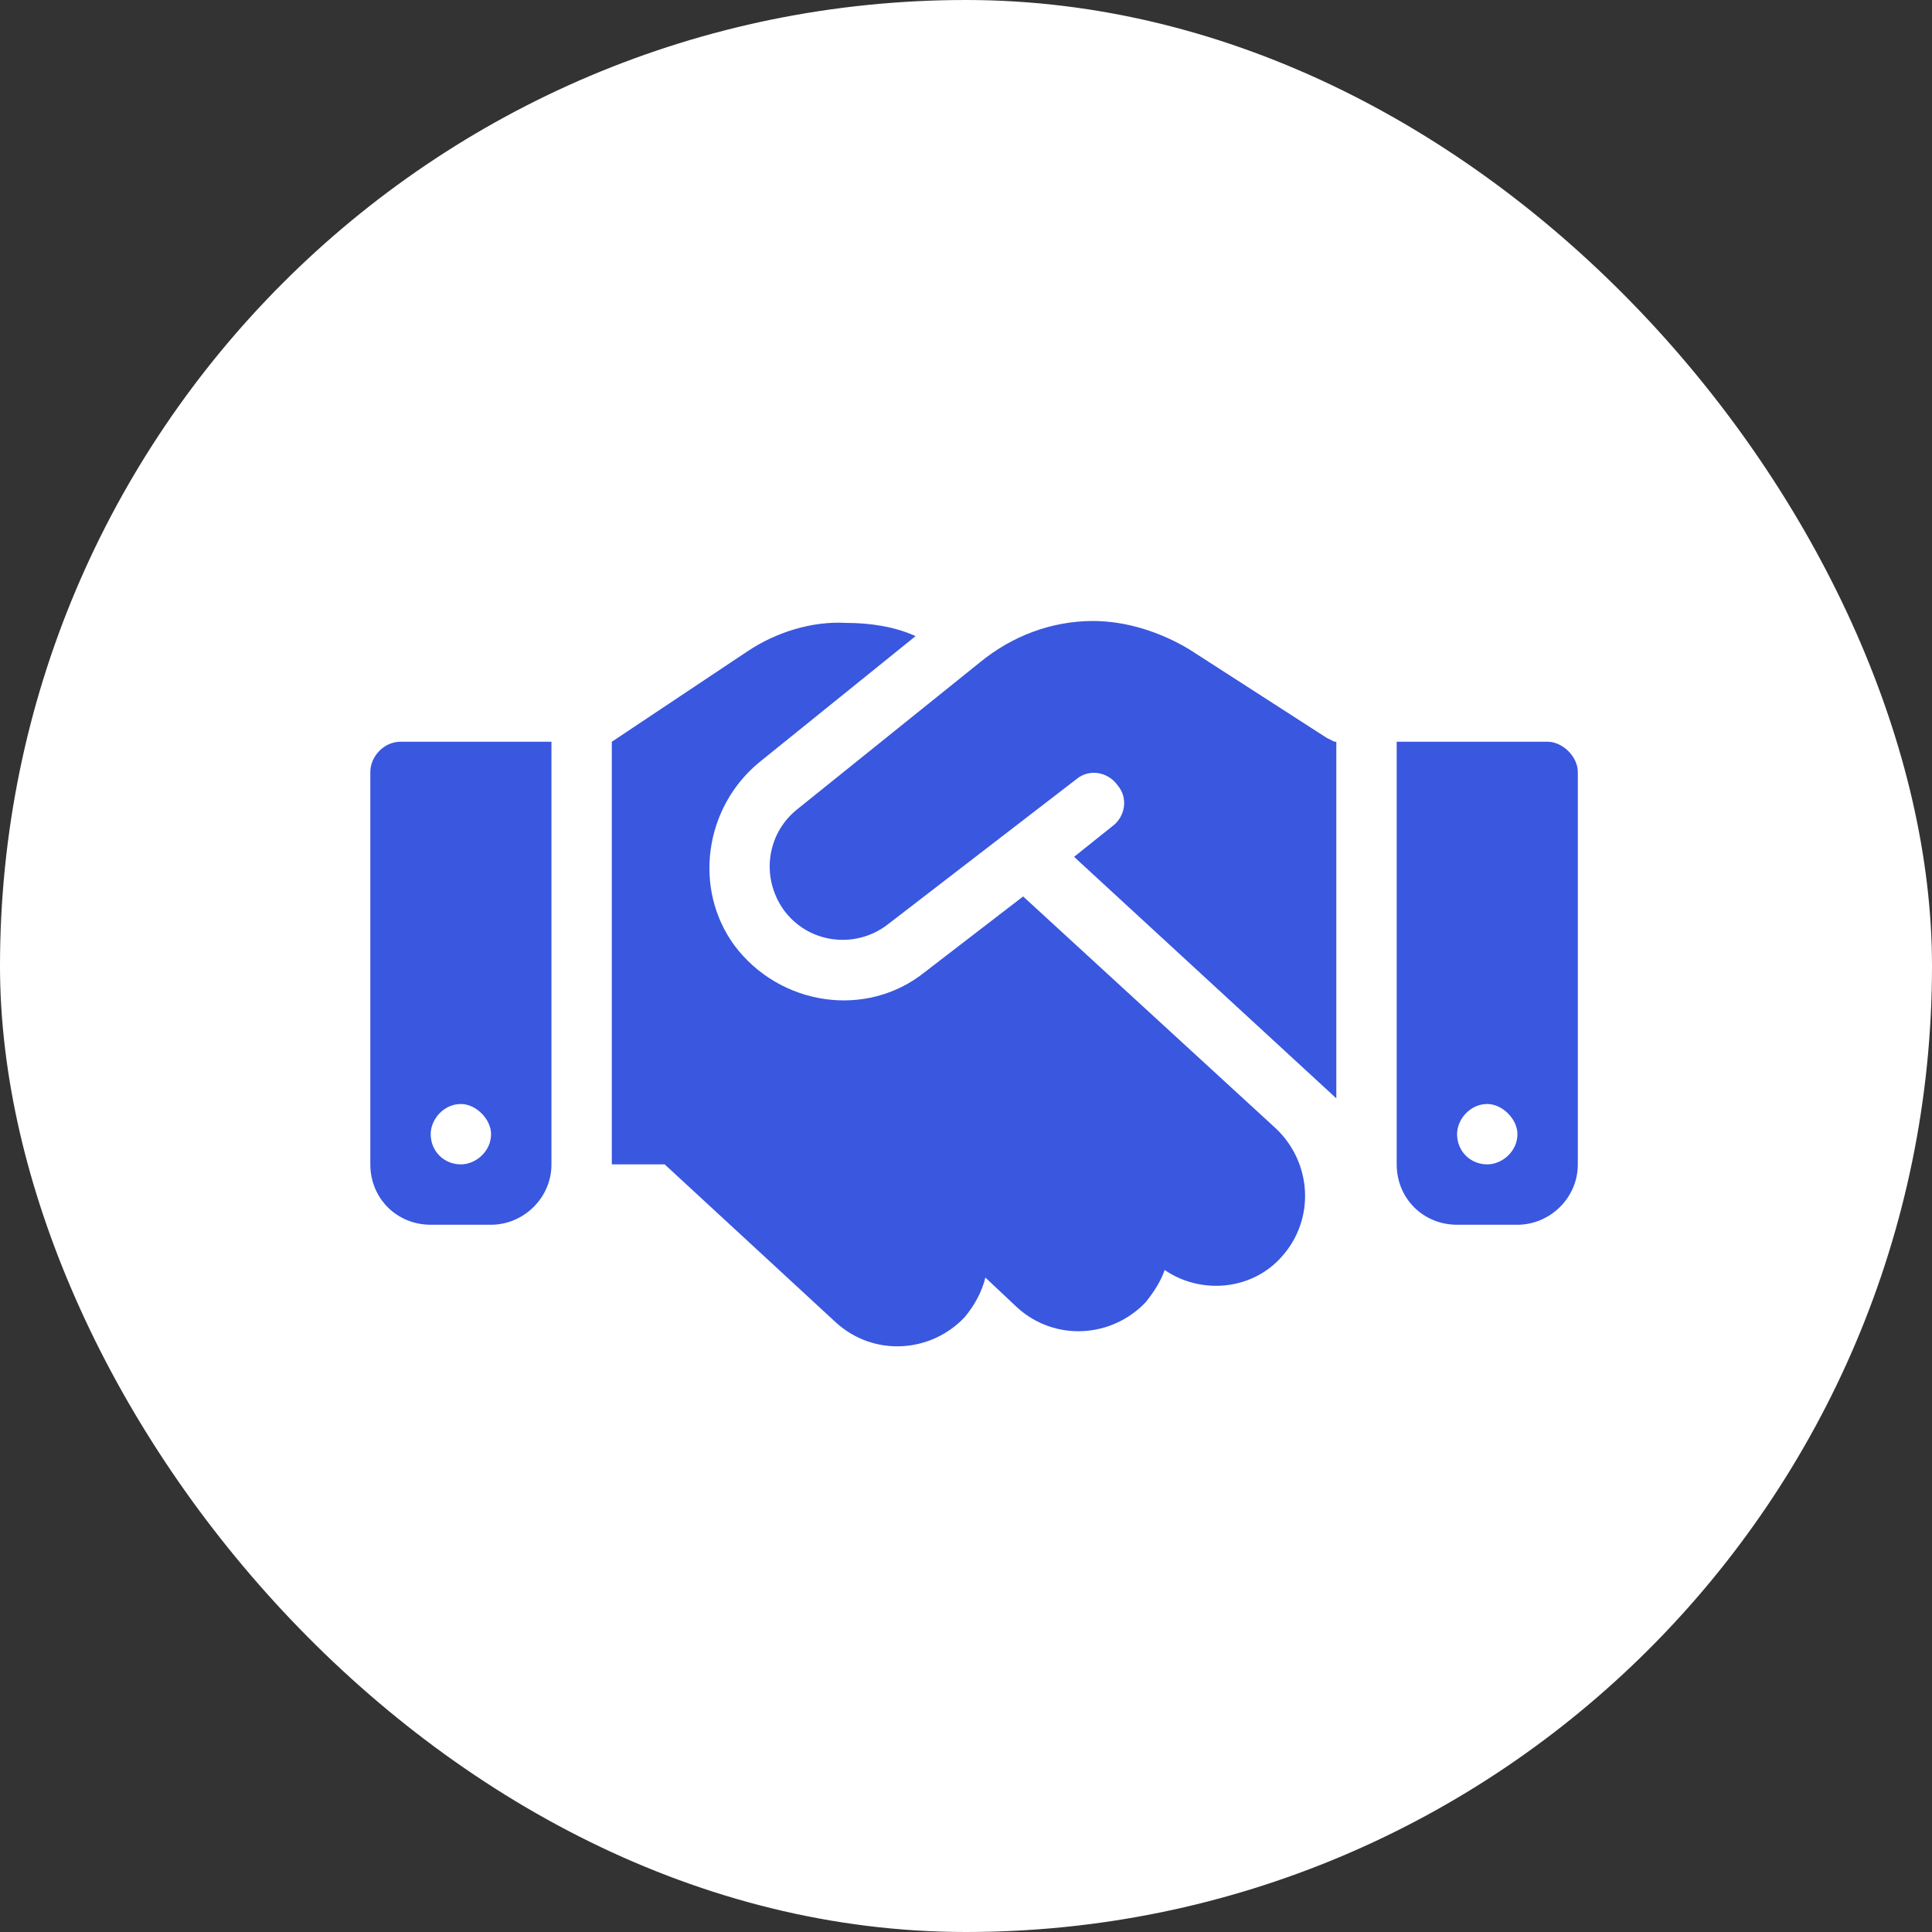 <svg xmlns="http://www.w3.org/2000/svg" fill="none" viewBox="0 0 56 56" height="56" width="56">
<rect x="0" y="0" width="56" height="56" fill="#333333" stroke="none"/>
<rect fill="white" rx="28" height="56" width="56"></rect>
<g clip-path="url(#clip0_6713_16154)">
<path fill="#3957DF" d="M28.398 19.203C29.328 18.438 30.477 18 31.68 18C32.664 18 33.648 18.328 34.469 18.82L38.461 21.391L38.68 21.5H38.734V31.836L31.133 24.836L32.227 23.961C32.609 23.688 32.719 23.141 32.391 22.758C32.117 22.375 31.57 22.266 31.188 22.594L25.719 26.805C24.789 27.516 23.422 27.352 22.711 26.367C22.055 25.438 22.219 24.18 23.094 23.469L28.398 19.203ZM29.656 25.984L36.984 32.711C38.023 33.695 38.133 35.336 37.148 36.43C36.273 37.414 34.797 37.523 33.758 36.812C33.648 37.141 33.43 37.469 33.211 37.742C32.227 38.781 30.586 38.891 29.492 37.906L28.562 37.031C28.453 37.469 28.234 37.852 27.961 38.18C26.977 39.219 25.336 39.328 24.242 38.344L19.266 33.75H17.734V21.5L21.672 18.875C22.492 18.328 23.531 18 24.516 18.055C25.227 18.055 25.938 18.164 26.539 18.438L22 22.102C20.414 23.414 20.086 25.766 21.289 27.406C22.602 29.156 25.117 29.539 26.812 28.172L29.656 25.984ZM11.609 21.5H15.984V33.75C15.984 34.734 15.164 35.5 14.234 35.5H12.484C11.5 35.5 10.734 34.734 10.734 33.75V22.375C10.734 21.938 11.117 21.5 11.609 21.5ZM13.359 32C12.867 32 12.484 32.438 12.484 32.875C12.484 33.367 12.867 33.75 13.359 33.75C13.797 33.75 14.234 33.367 14.234 32.875C14.234 32.438 13.797 32 13.359 32ZM40.484 21.5H44.859C45.297 21.5 45.734 21.938 45.734 22.375V33.75C45.734 34.734 44.914 35.5 43.984 35.5H42.234C41.25 35.5 40.484 34.734 40.484 33.75V21.5ZM42.234 32.875C42.234 33.367 42.617 33.75 43.109 33.75C43.547 33.75 43.984 33.367 43.984 32.875C43.984 32.438 43.547 32 43.109 32C42.617 32 42.234 32.438 42.234 32.875Z"></path>
</g>
<defs>
<clipPath id="clip0_6713_16154">
<rect transform="translate(9.5 12)" fill="white" height="32" width="37"></rect>
</clipPath>
</defs>
</svg>
